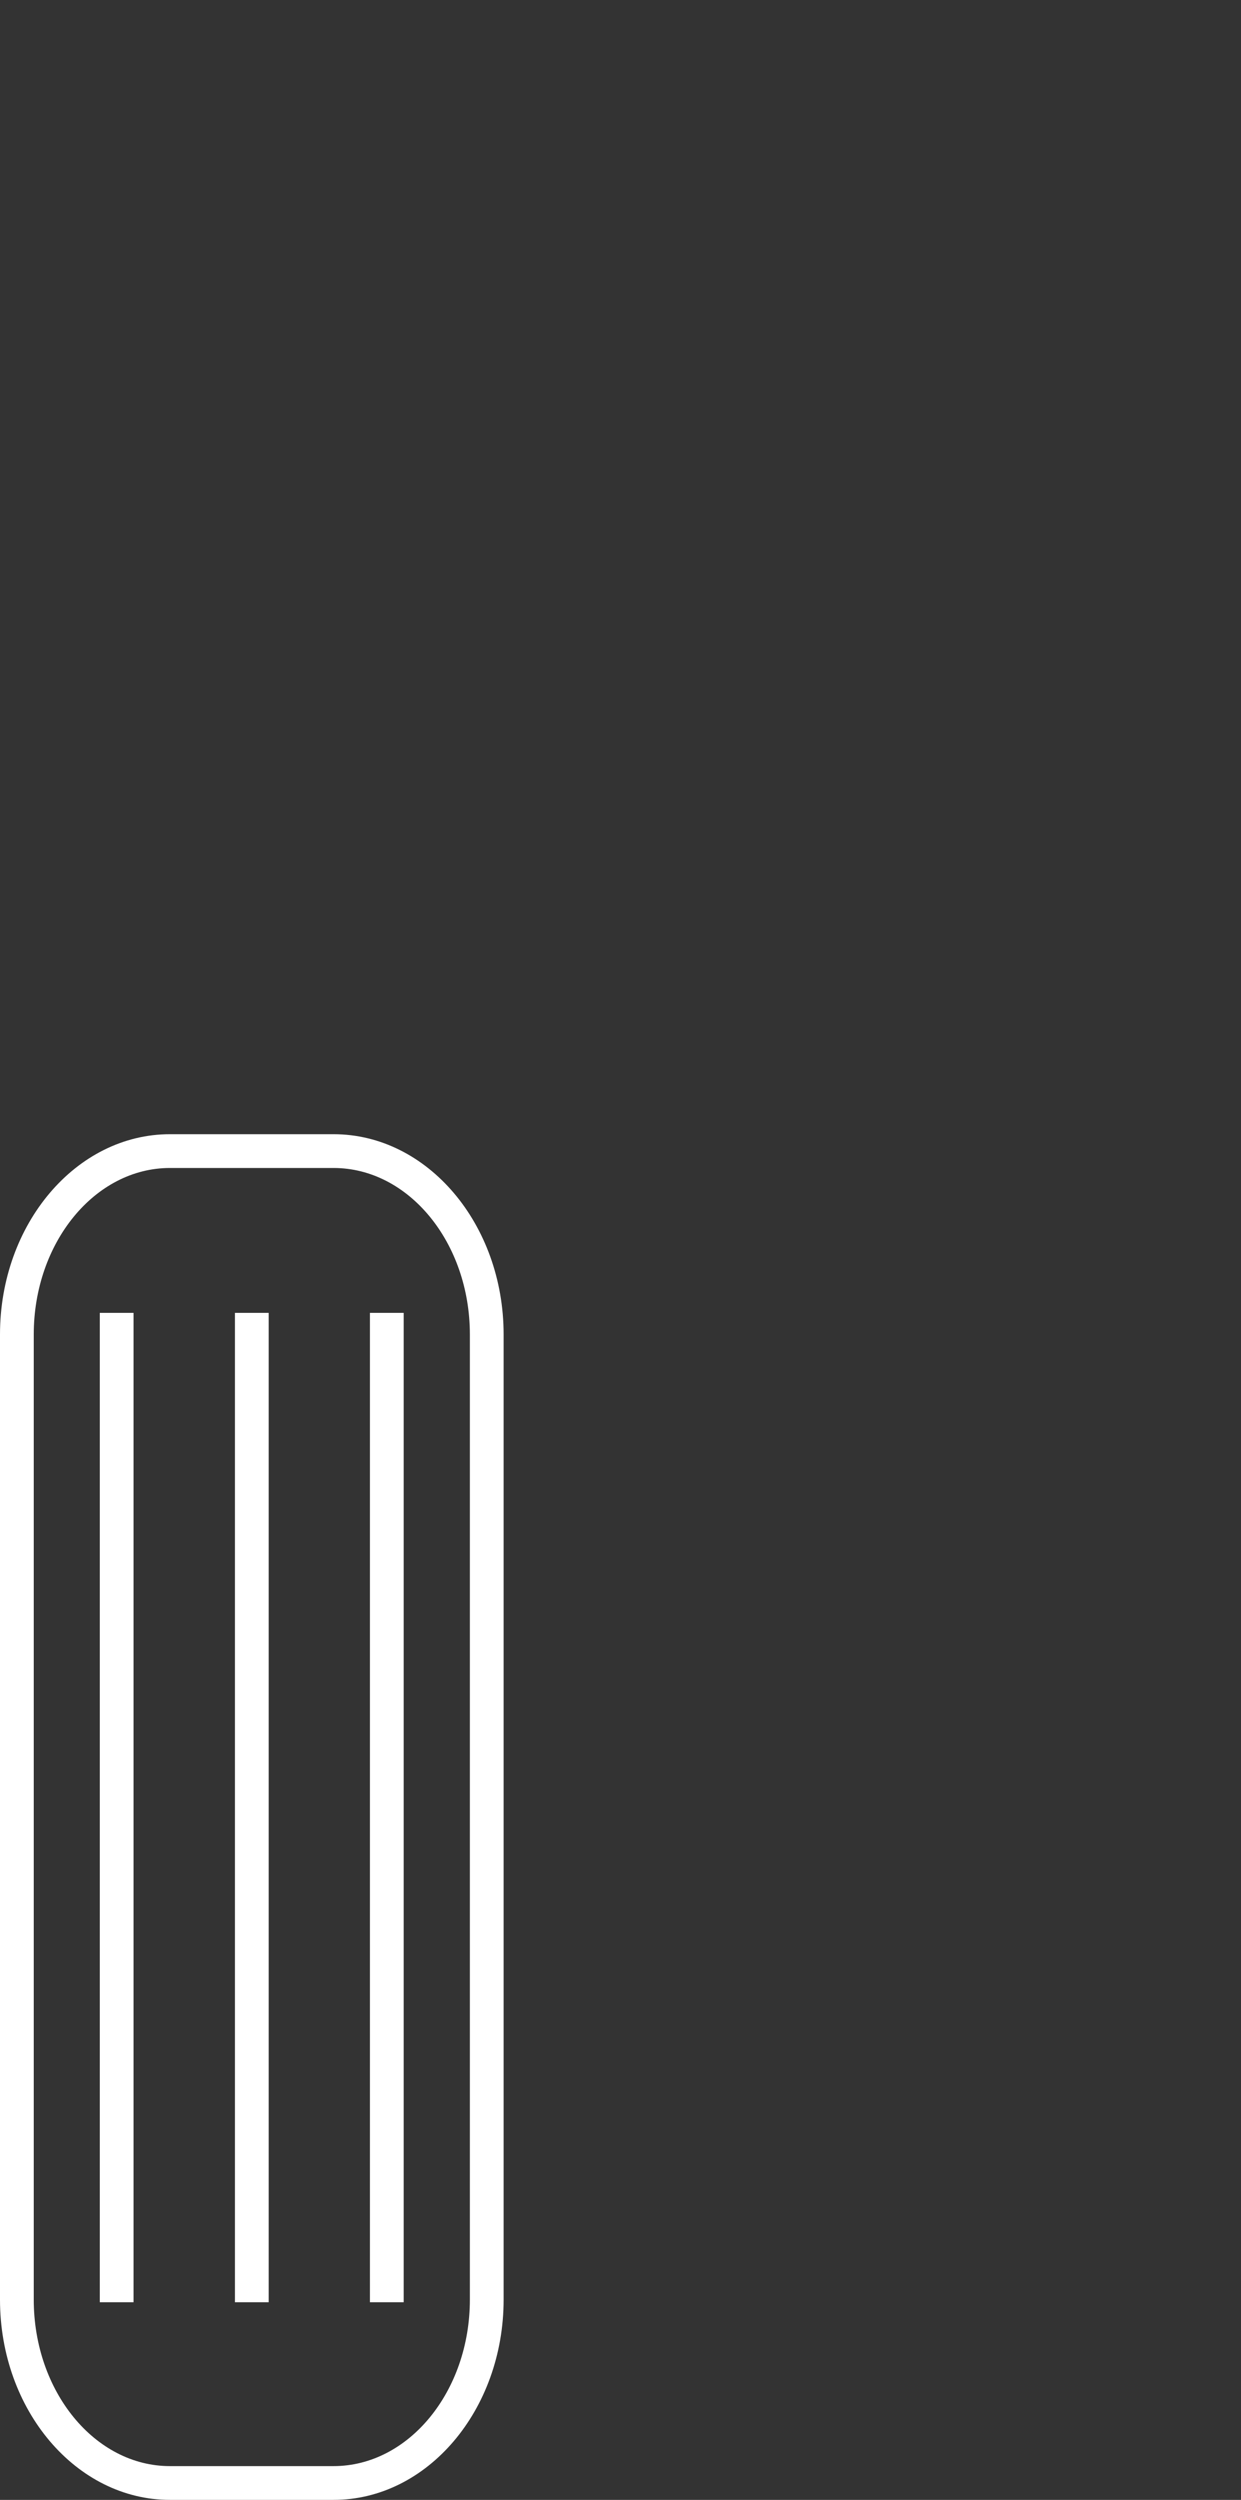<?xml version="1.0" encoding="utf-8"?>
<!-- Generator: Adobe Illustrator 16.0.0, SVG Export Plug-In . SVG Version: 6.00 Build 0)  -->
<!DOCTYPE svg PUBLIC "-//W3C//DTD SVG 1.1//EN" "http://www.w3.org/Graphics/SVG/1.1/DTD/svg11.dtd">
<svg version="1.1" id="Capa_1" xmlns="http://www.w3.org/2000/svg" xmlns:xlink="http://www.w3.org/1999/xlink" x="0px" y="0px"
	 width="36.77px" height="74.022px" viewBox="0 0 36.77 74.022" enable-background="new 0 0 36.77 74.022" xml:space="preserve">
<rect x="0" y="0" width="36.77" height="74.022" fill="#333333" stroke="none"/>
<g>
	<path fill="#FFFFFF" d="M9.883,74.022H5.035c-2.777,0-5.035-2.66-5.035-5.93V39.514c0-3.27,2.258-5.93,5.035-5.93h4.848
		c2.779,0,5.039,2.66,5.039,5.93v28.578C14.922,71.362,12.662,74.022,9.883,74.022z M5.035,34.584C2.811,34.584,1,36.795,1,39.514
		v28.578c0,2.719,1.811,4.93,4.035,4.93h4.848c2.227,0,4.039-2.211,4.039-4.93V39.514c0-2.719-1.812-4.93-4.039-4.93H5.035z
		 M11.961,68.17h-1V38.874h1V68.17z M7.961,68.17h-1V38.874h1V68.17z M3.957,68.17h-1V38.874h1V68.17z"/>
</g>
</svg>
